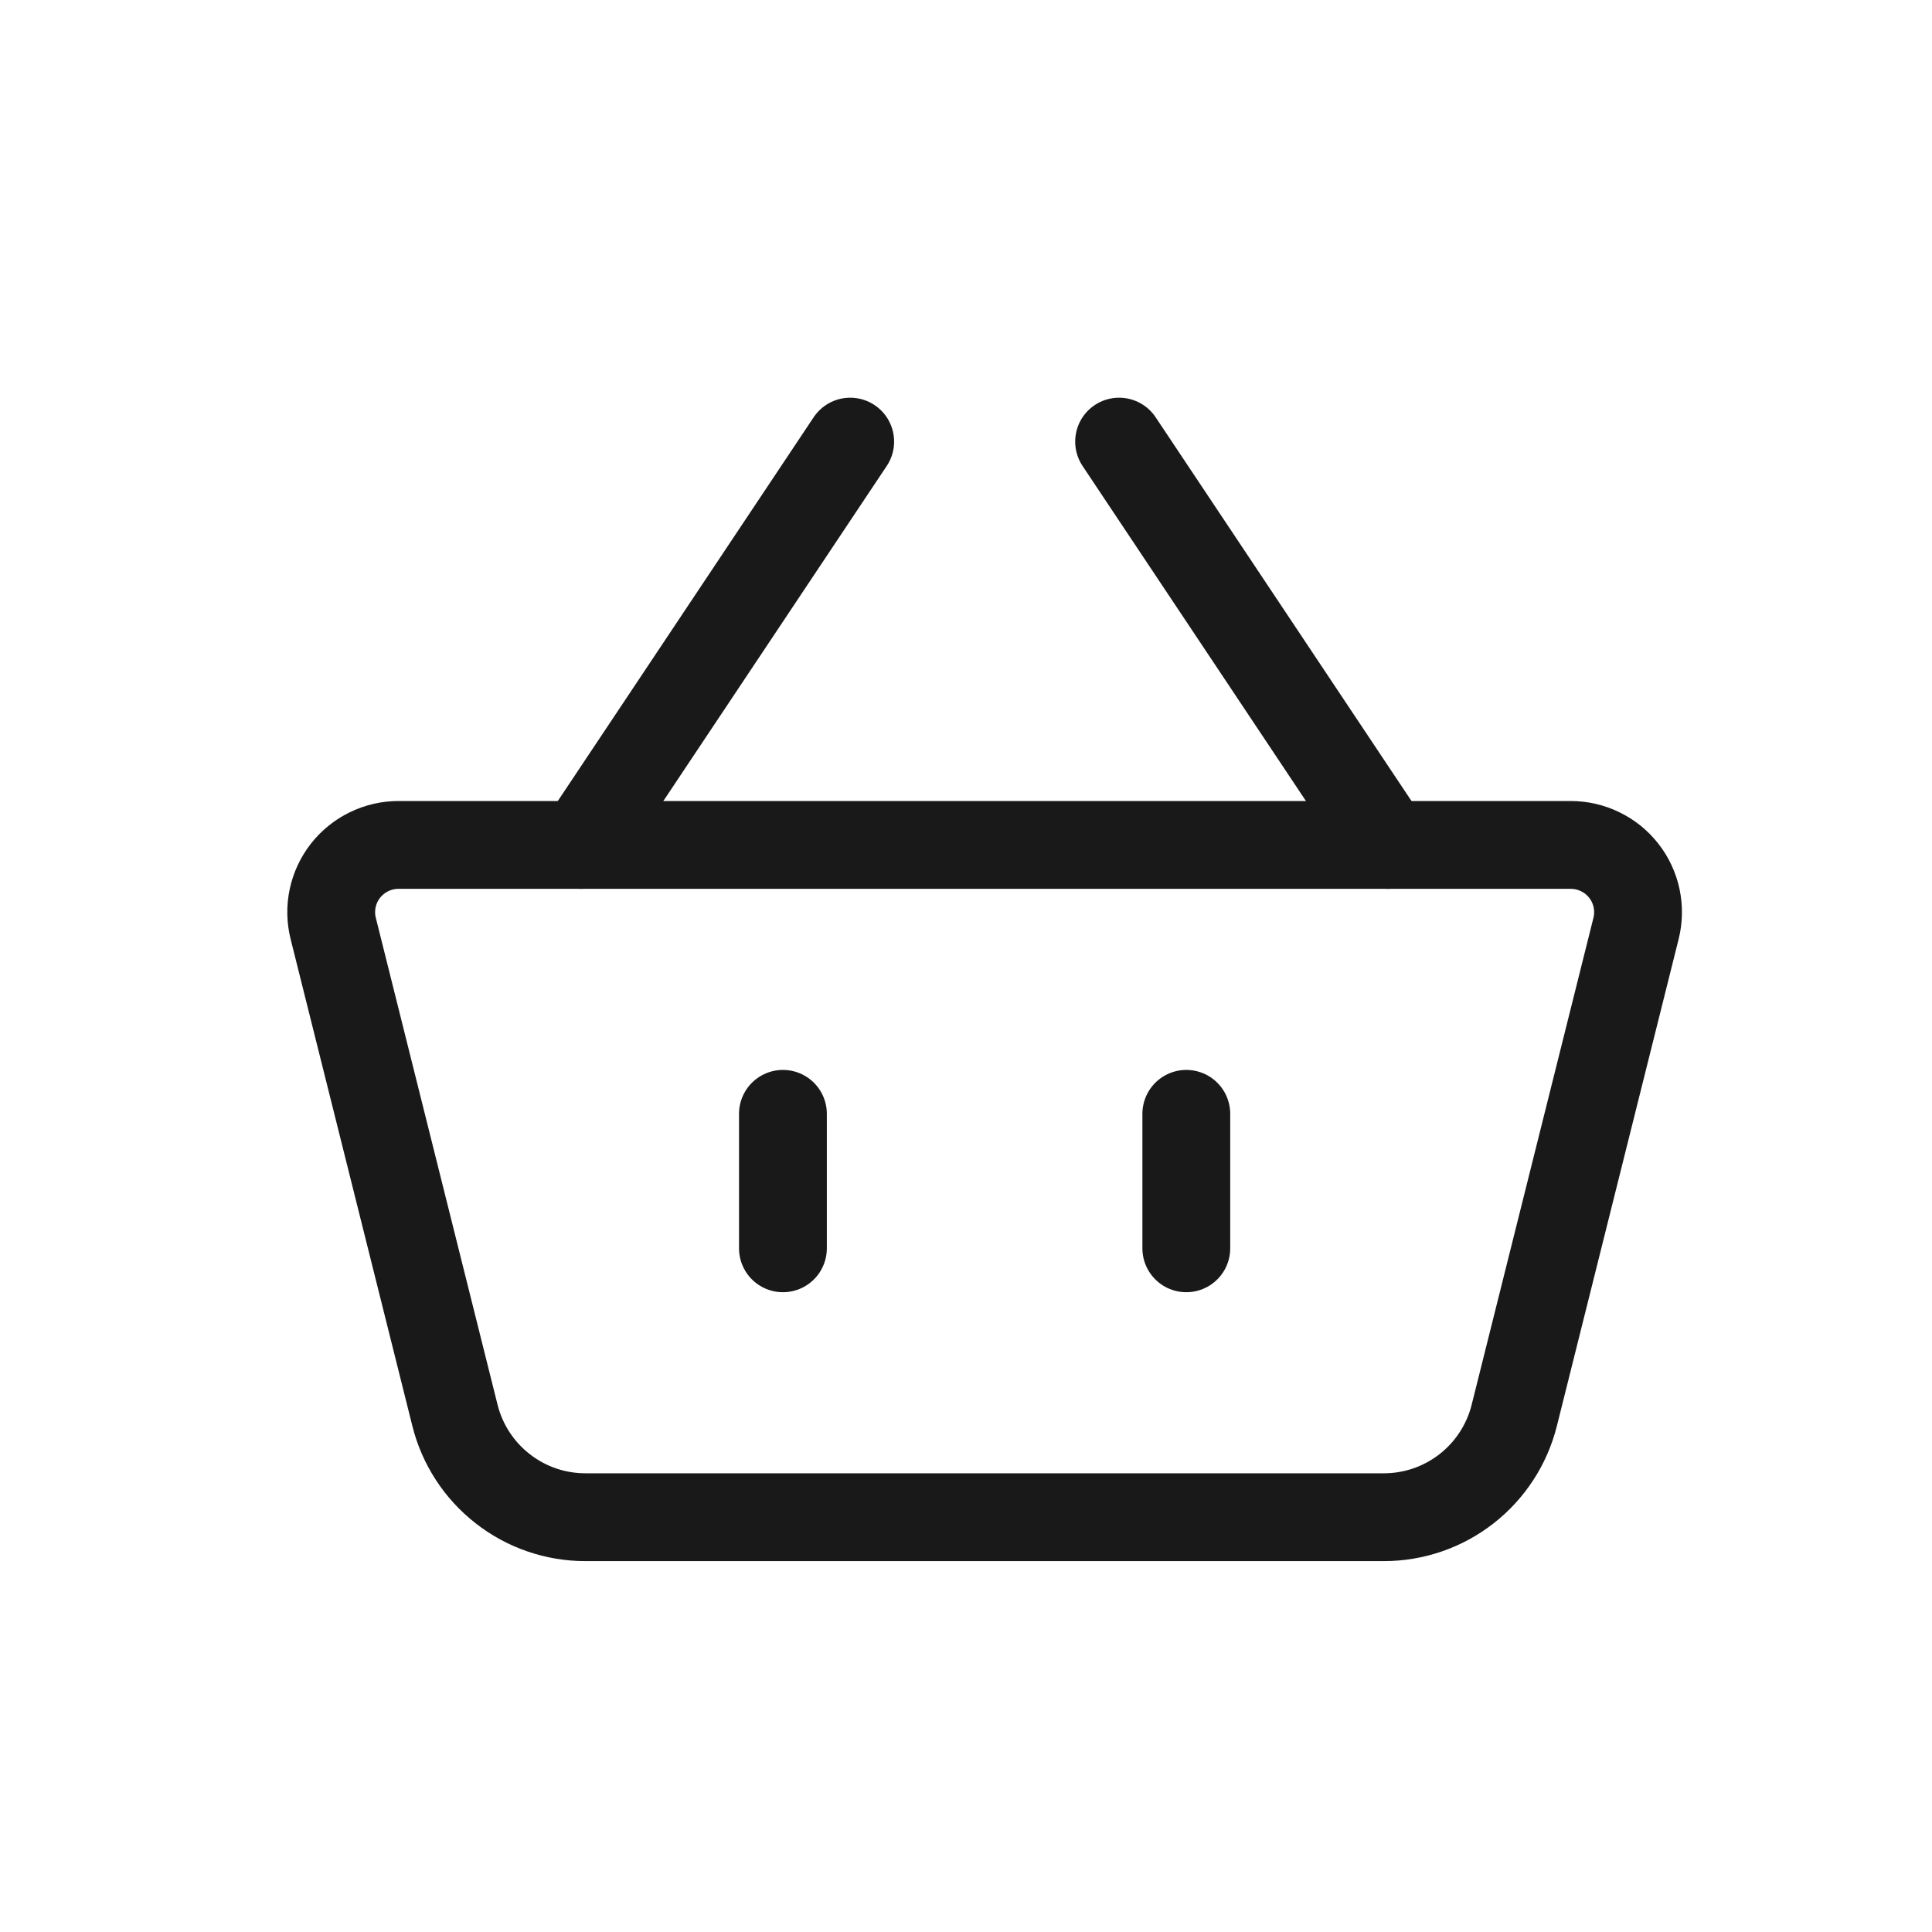 <svg width="33" height="33" viewBox="0 0 33 33" fill="none" xmlns="http://www.w3.org/2000/svg">
<path d="M5.692 15.86C5.649 15.69 5.646 15.514 5.682 15.343C5.718 15.172 5.793 15.012 5.9 14.874C6.008 14.737 6.145 14.625 6.302 14.549C6.459 14.472 6.631 14.432 6.805 14.432H26.831C27.005 14.432 27.177 14.472 27.334 14.549C27.491 14.625 27.628 14.736 27.736 14.874C27.843 15.011 27.918 15.171 27.954 15.342C27.99 15.513 27.987 15.689 27.945 15.858L25.865 24.175C25.741 24.672 25.454 25.113 25.051 25.428C24.647 25.744 24.15 25.915 23.638 25.915H9.999C9.487 25.915 8.989 25.744 8.586 25.428C8.182 25.113 7.895 24.672 7.771 24.175L5.692 15.86Z" stroke="#191919" stroke-width="1.5" stroke-linejoin="round"/>
<path d="M13.373 19.025V21.322M20.263 19.025V21.322M9.929 14.432L14.522 7.543M23.708 14.432L19.115 7.543" stroke="#191919" stroke-width="1.5" stroke-linecap="round"/>
</svg>
